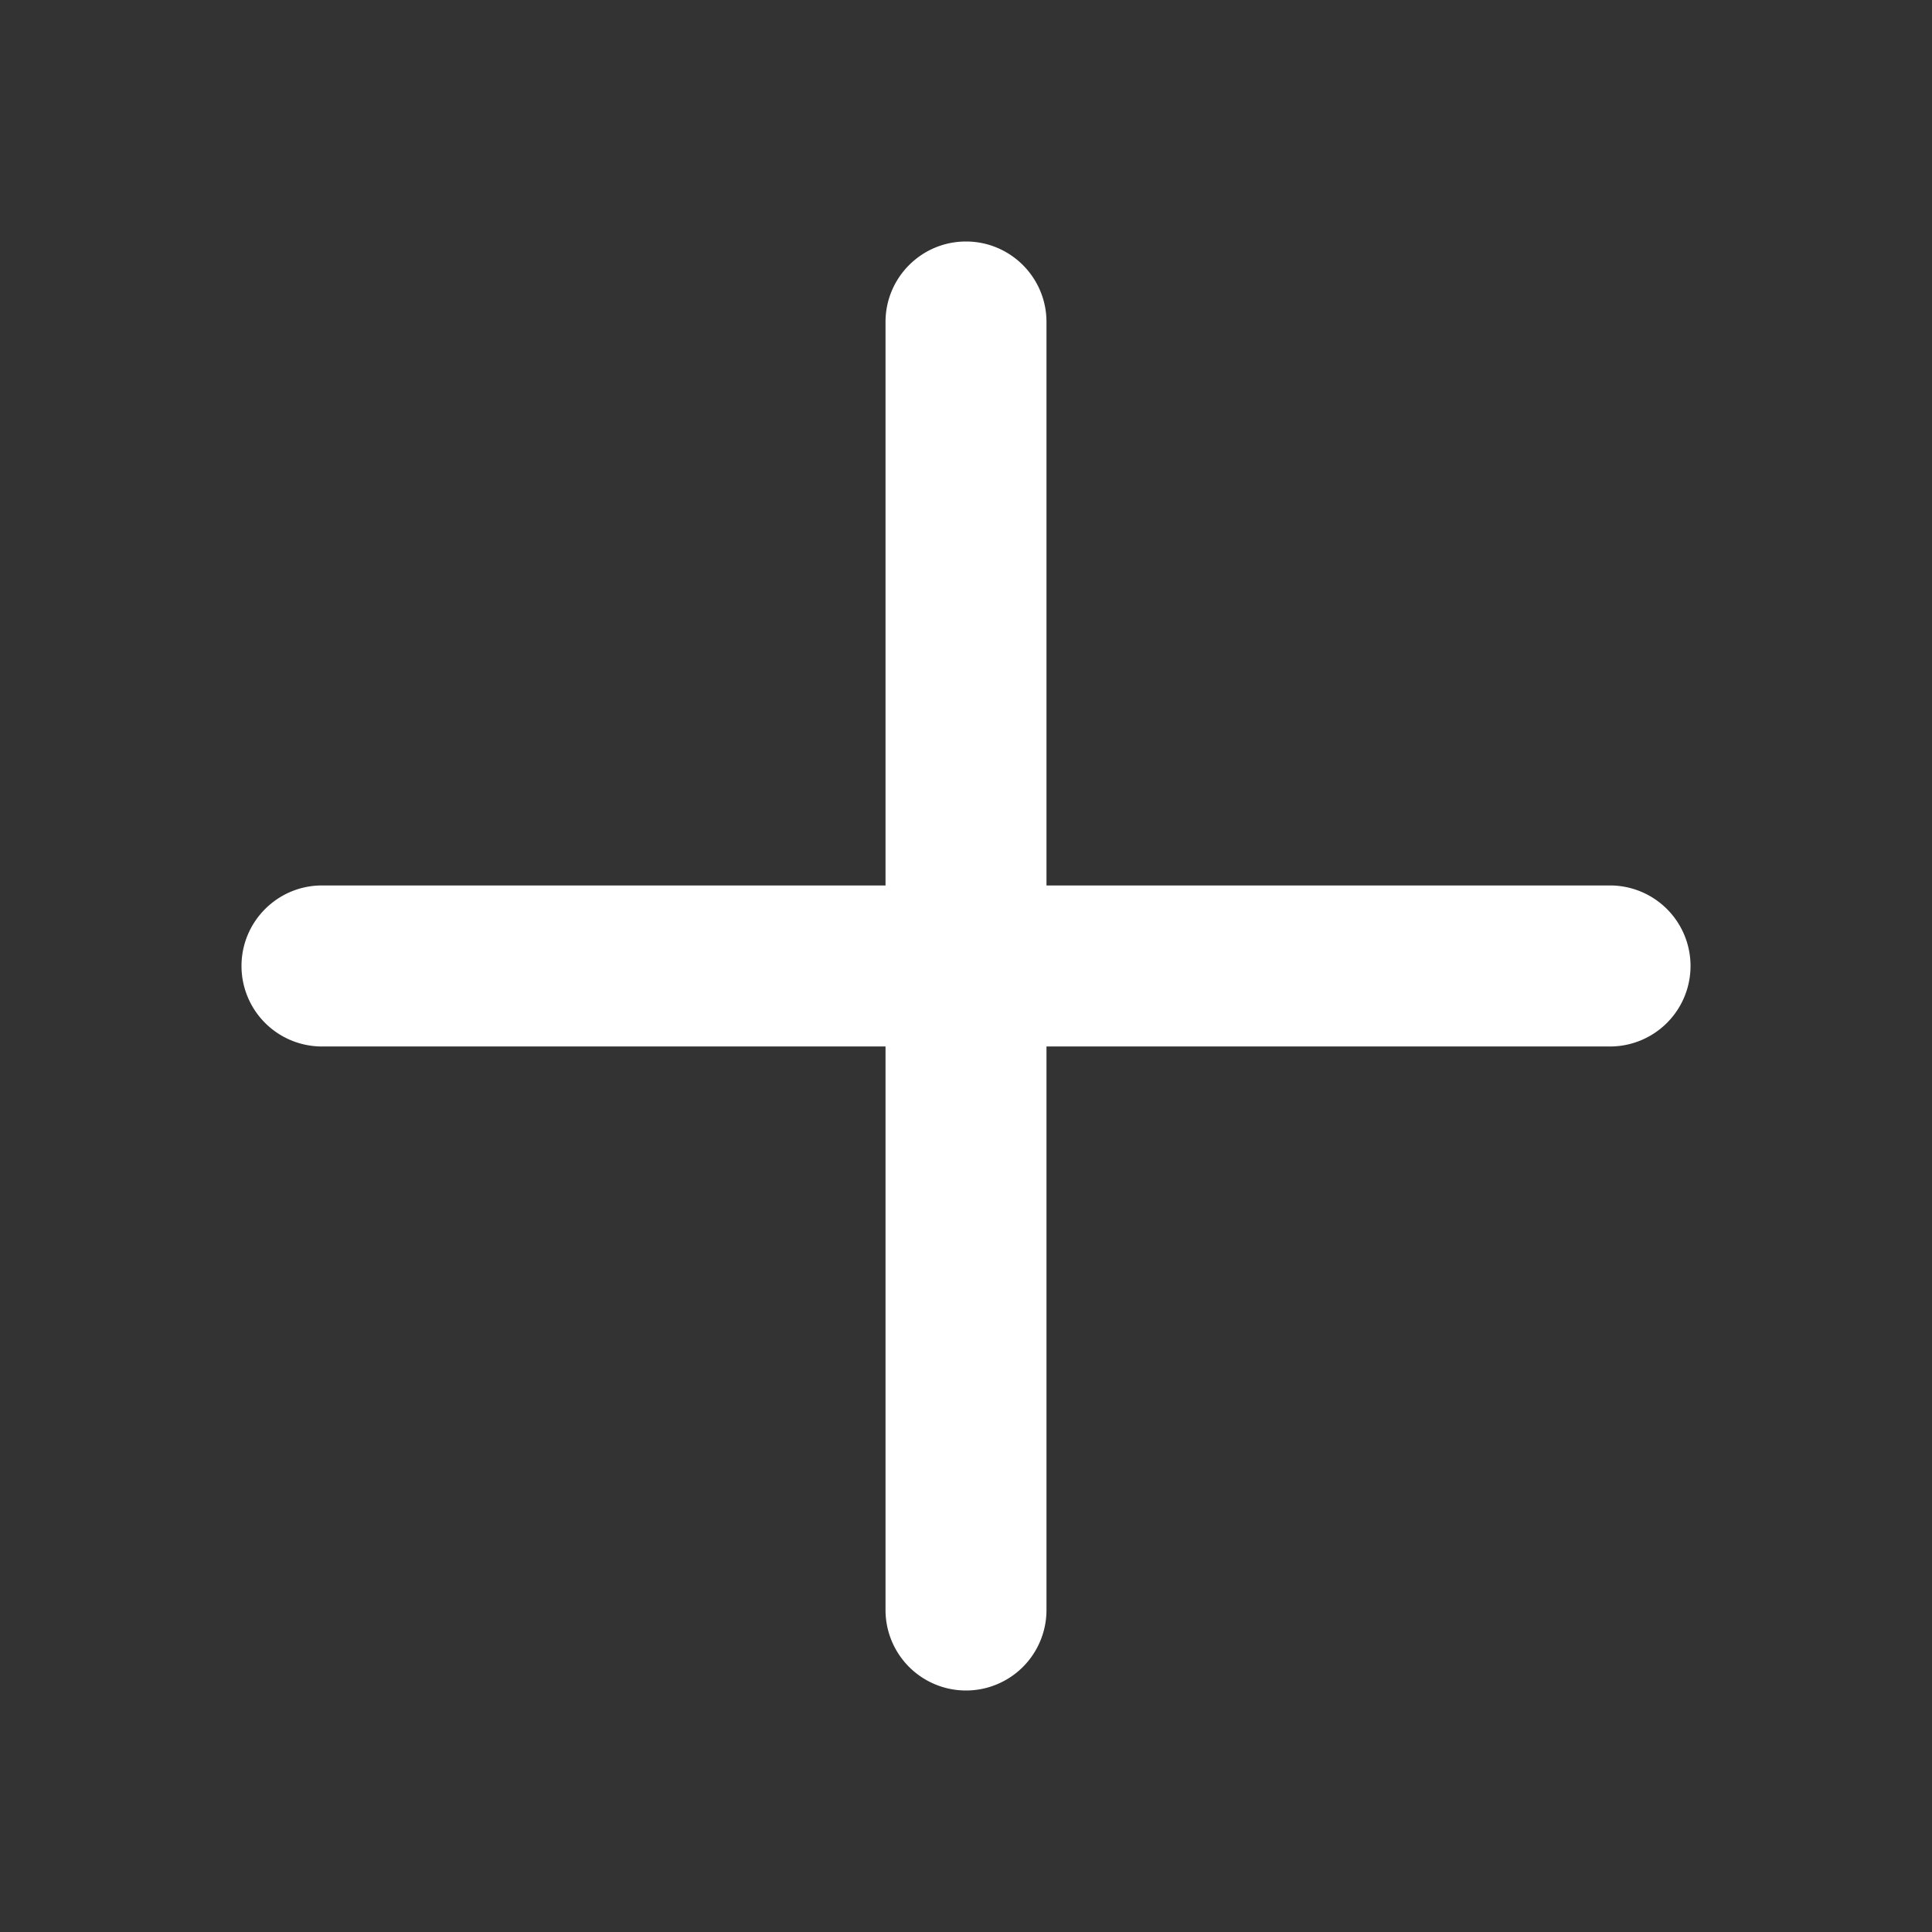 <?xml version="1.0" encoding="UTF-8"?> <svg xmlns="http://www.w3.org/2000/svg" width="32" height="32" fill="none"><rect width="100%" height="100%" fill="#333333" stroke="none"/> <path fill-rule="evenodd" clip-rule="evenodd" d="M4 16c0-.736.597-1.334 1.333-1.334h21.334a1.333 1.333 0 010 2.667H5.333A1.333 1.333 0 014 16z" fill="#fff"></path> <path fill-rule="evenodd" clip-rule="evenodd" d="M16 4c.736 0 1.333.597 1.333 1.333v21.334a1.333 1.333 0 01-2.666 0V5.333C14.667 4.597 15.264 4 16 4z" fill="#fff"></path> </svg> 